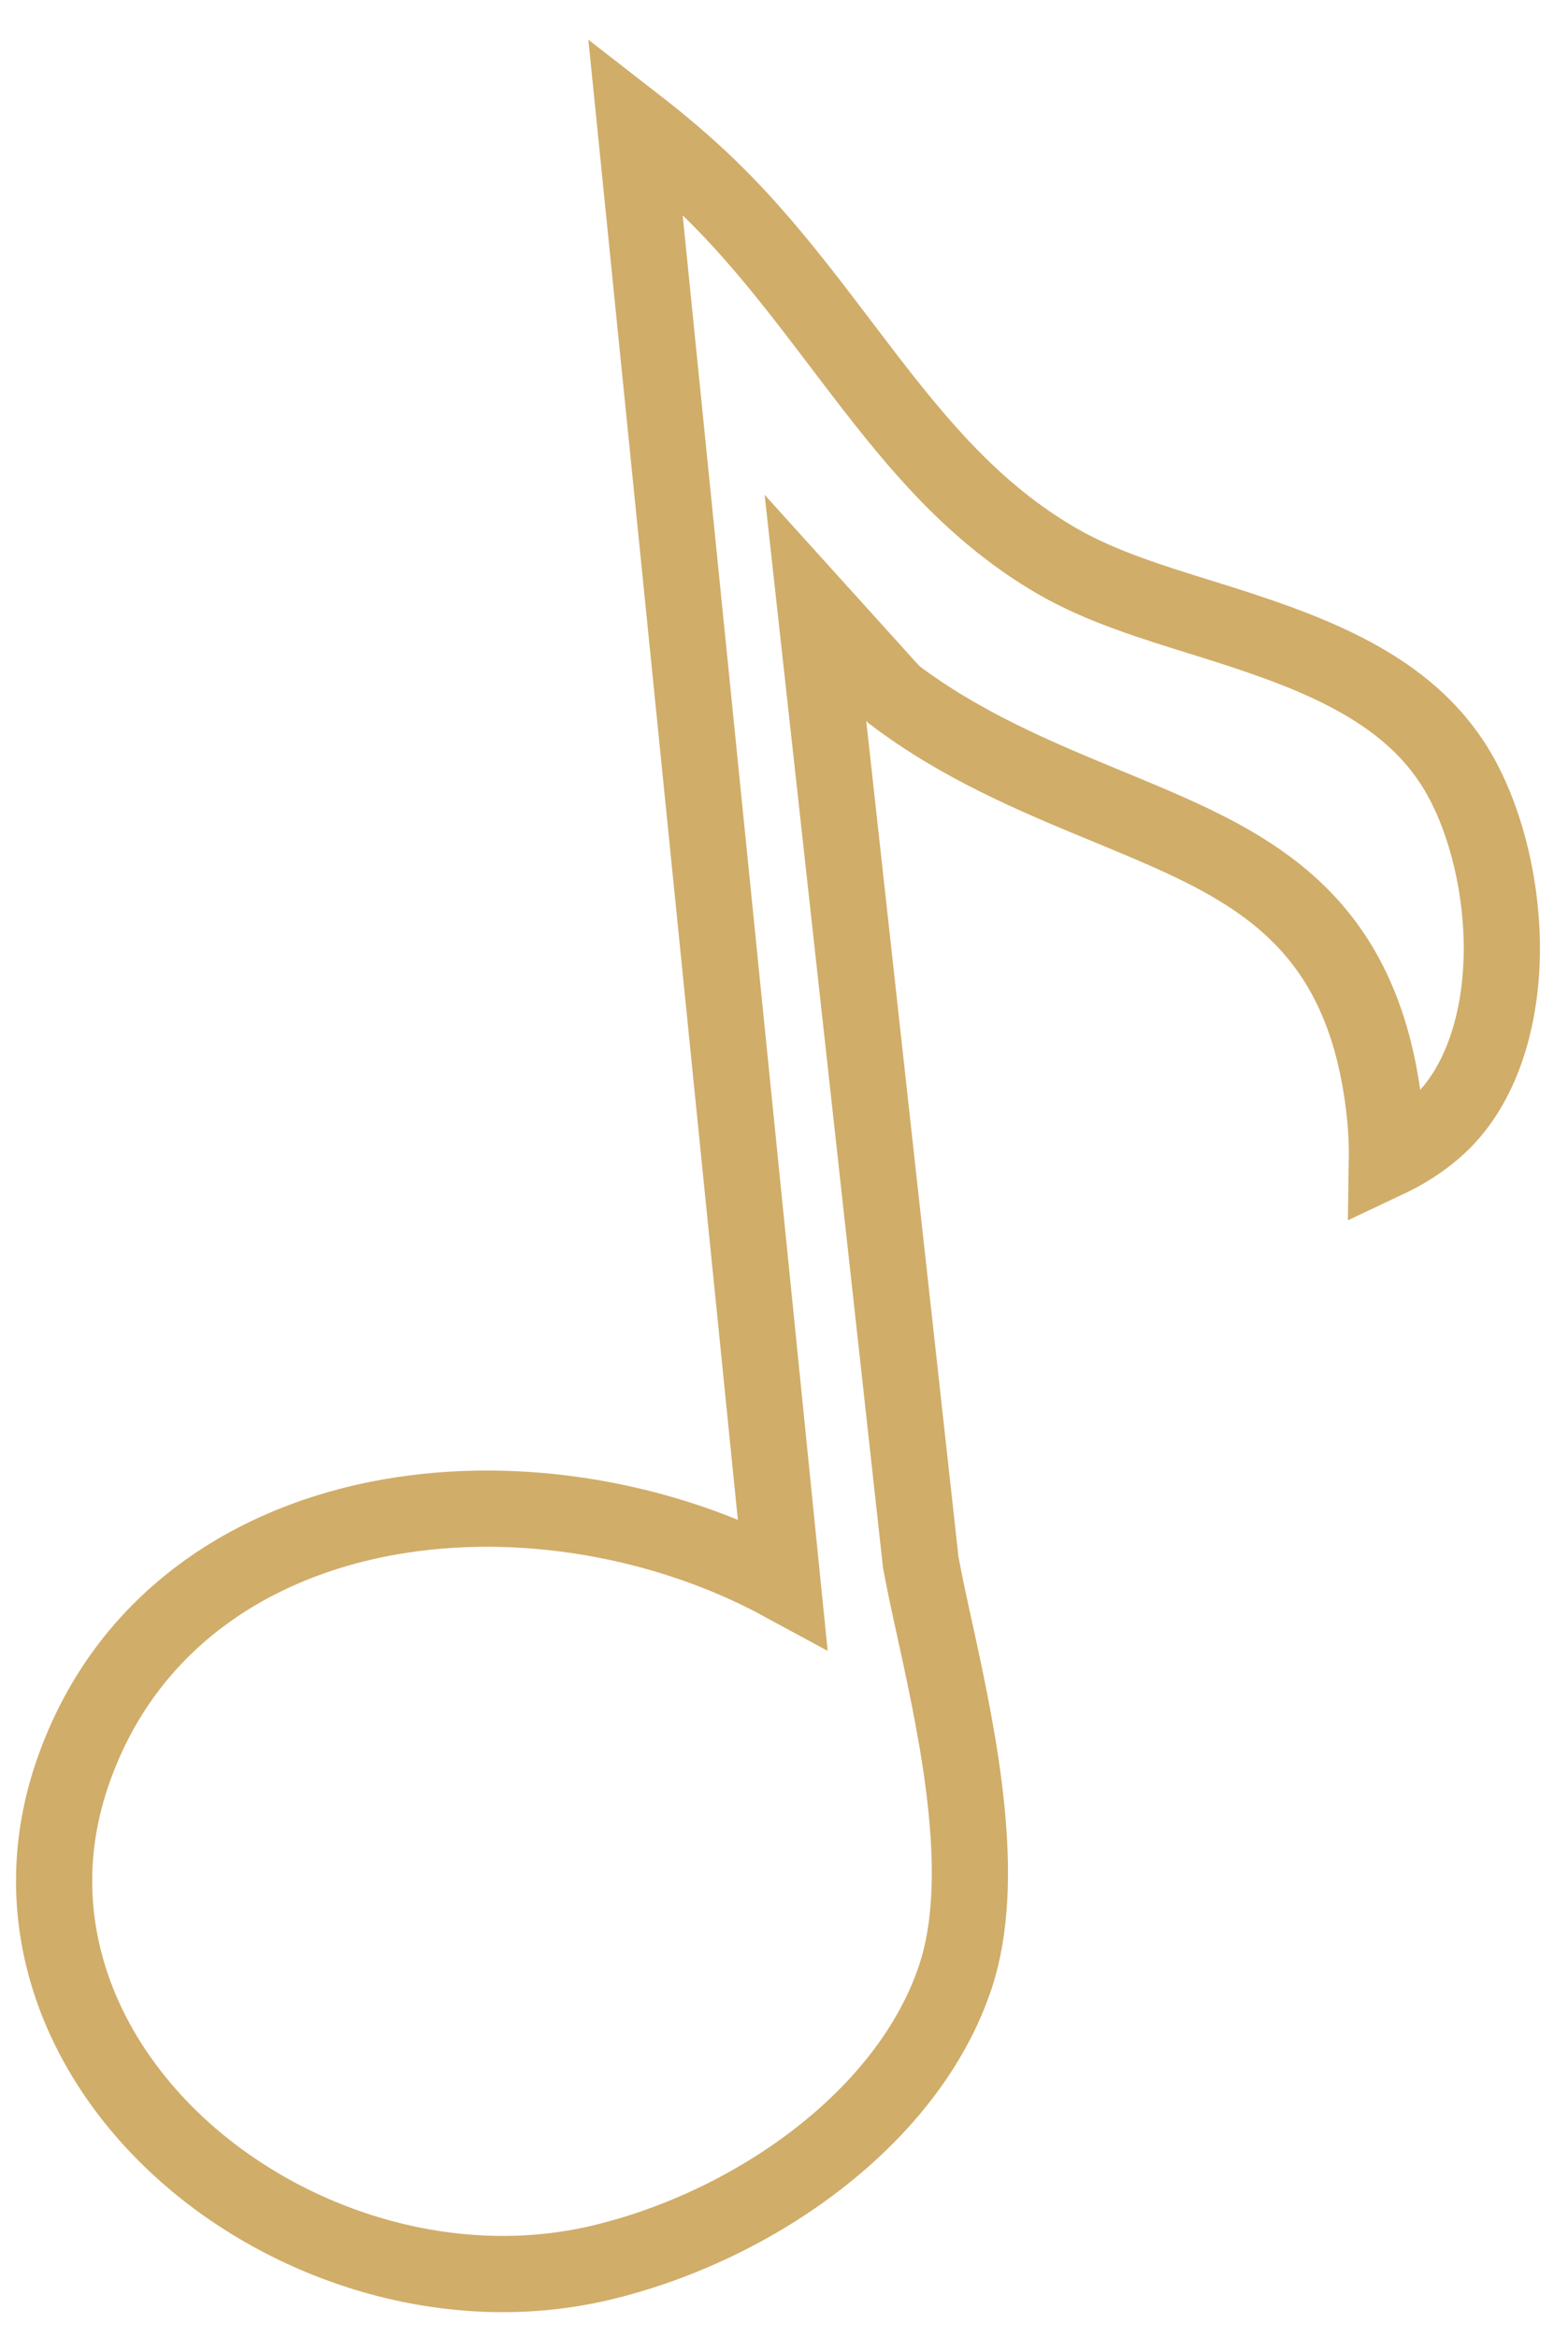 <?xml version="1.0" encoding="UTF-8"?>
<svg width="51px" height="76px" viewBox="0 0 51 76" version="1.1" xmlns="http://www.w3.org/2000/svg" xmlns:xlink="http://www.w3.org/1999/xlink">
    <title>Path</title>
    <g id="Redone-Home-Page" stroke="none" stroke-width="1" fill="none" fill-rule="evenodd">
        <g id="Team-Page" transform="translate(-210, -1318)" fill-rule="nonzero" stroke="#D0AD69" stroke-width="2.478">
            <path d="M230.66,1322.041 C231.492,1322.687 232.301,1323.367 233.067,1324.11 C234.438,1325.438 235.613,1326.909 236.753,1328.401 L236.753,1328.401 L237.411,1329.265 L238.067,1330.125 C239.841,1332.436 241.686,1334.675 244.376,1336.234 C245.807,1337.063 247.495,1337.576 249.165,1338.095 C252.411,1339.103 255.526,1340.188 257.229,1342.779 C258.223,1344.291 258.848,1346.595 258.848,1348.83 C258.848,1350.94 258.282,1352.949 257.116,1354.249 C256.587,1354.839 255.899,1355.322 255.11,1355.694 C255.12,1355.045 255.074,1354.348 254.967,1353.597 C254.186,1348.139 251.048,1346.348 247.464,1344.81 L246.994,1344.611 L246.461,1344.388 C246.302,1344.322 246.143,1344.257 245.984,1344.191 C243.665,1343.234 241.253,1342.225 239.065,1340.569 L239.065,1340.569 L236.522,1337.757 L239.947,1368.772 C240.074,1369.468 240.246,1370.252 240.43,1371.088 C241.215,1374.656 242.114,1379.102 241.081,1382.232 C239.568,1386.817 234.521,1390.368 229.528,1391.547 C224.637,1392.701 219.37,1391.02 215.866,1387.816 C214.116,1386.215 212.807,1384.239 212.179,1382.064 C211.592,1380.035 211.59,1377.83 212.377,1375.575 C213.184,1373.262 214.534,1371.452 216.229,1370.101 C218.056,1368.645 220.291,1367.723 222.692,1367.302 C226.909,1366.563 231.636,1367.381 235.452,1369.451 L235.452,1369.451 Z" id="Path"></path>
        </g>
    </g>
</svg>